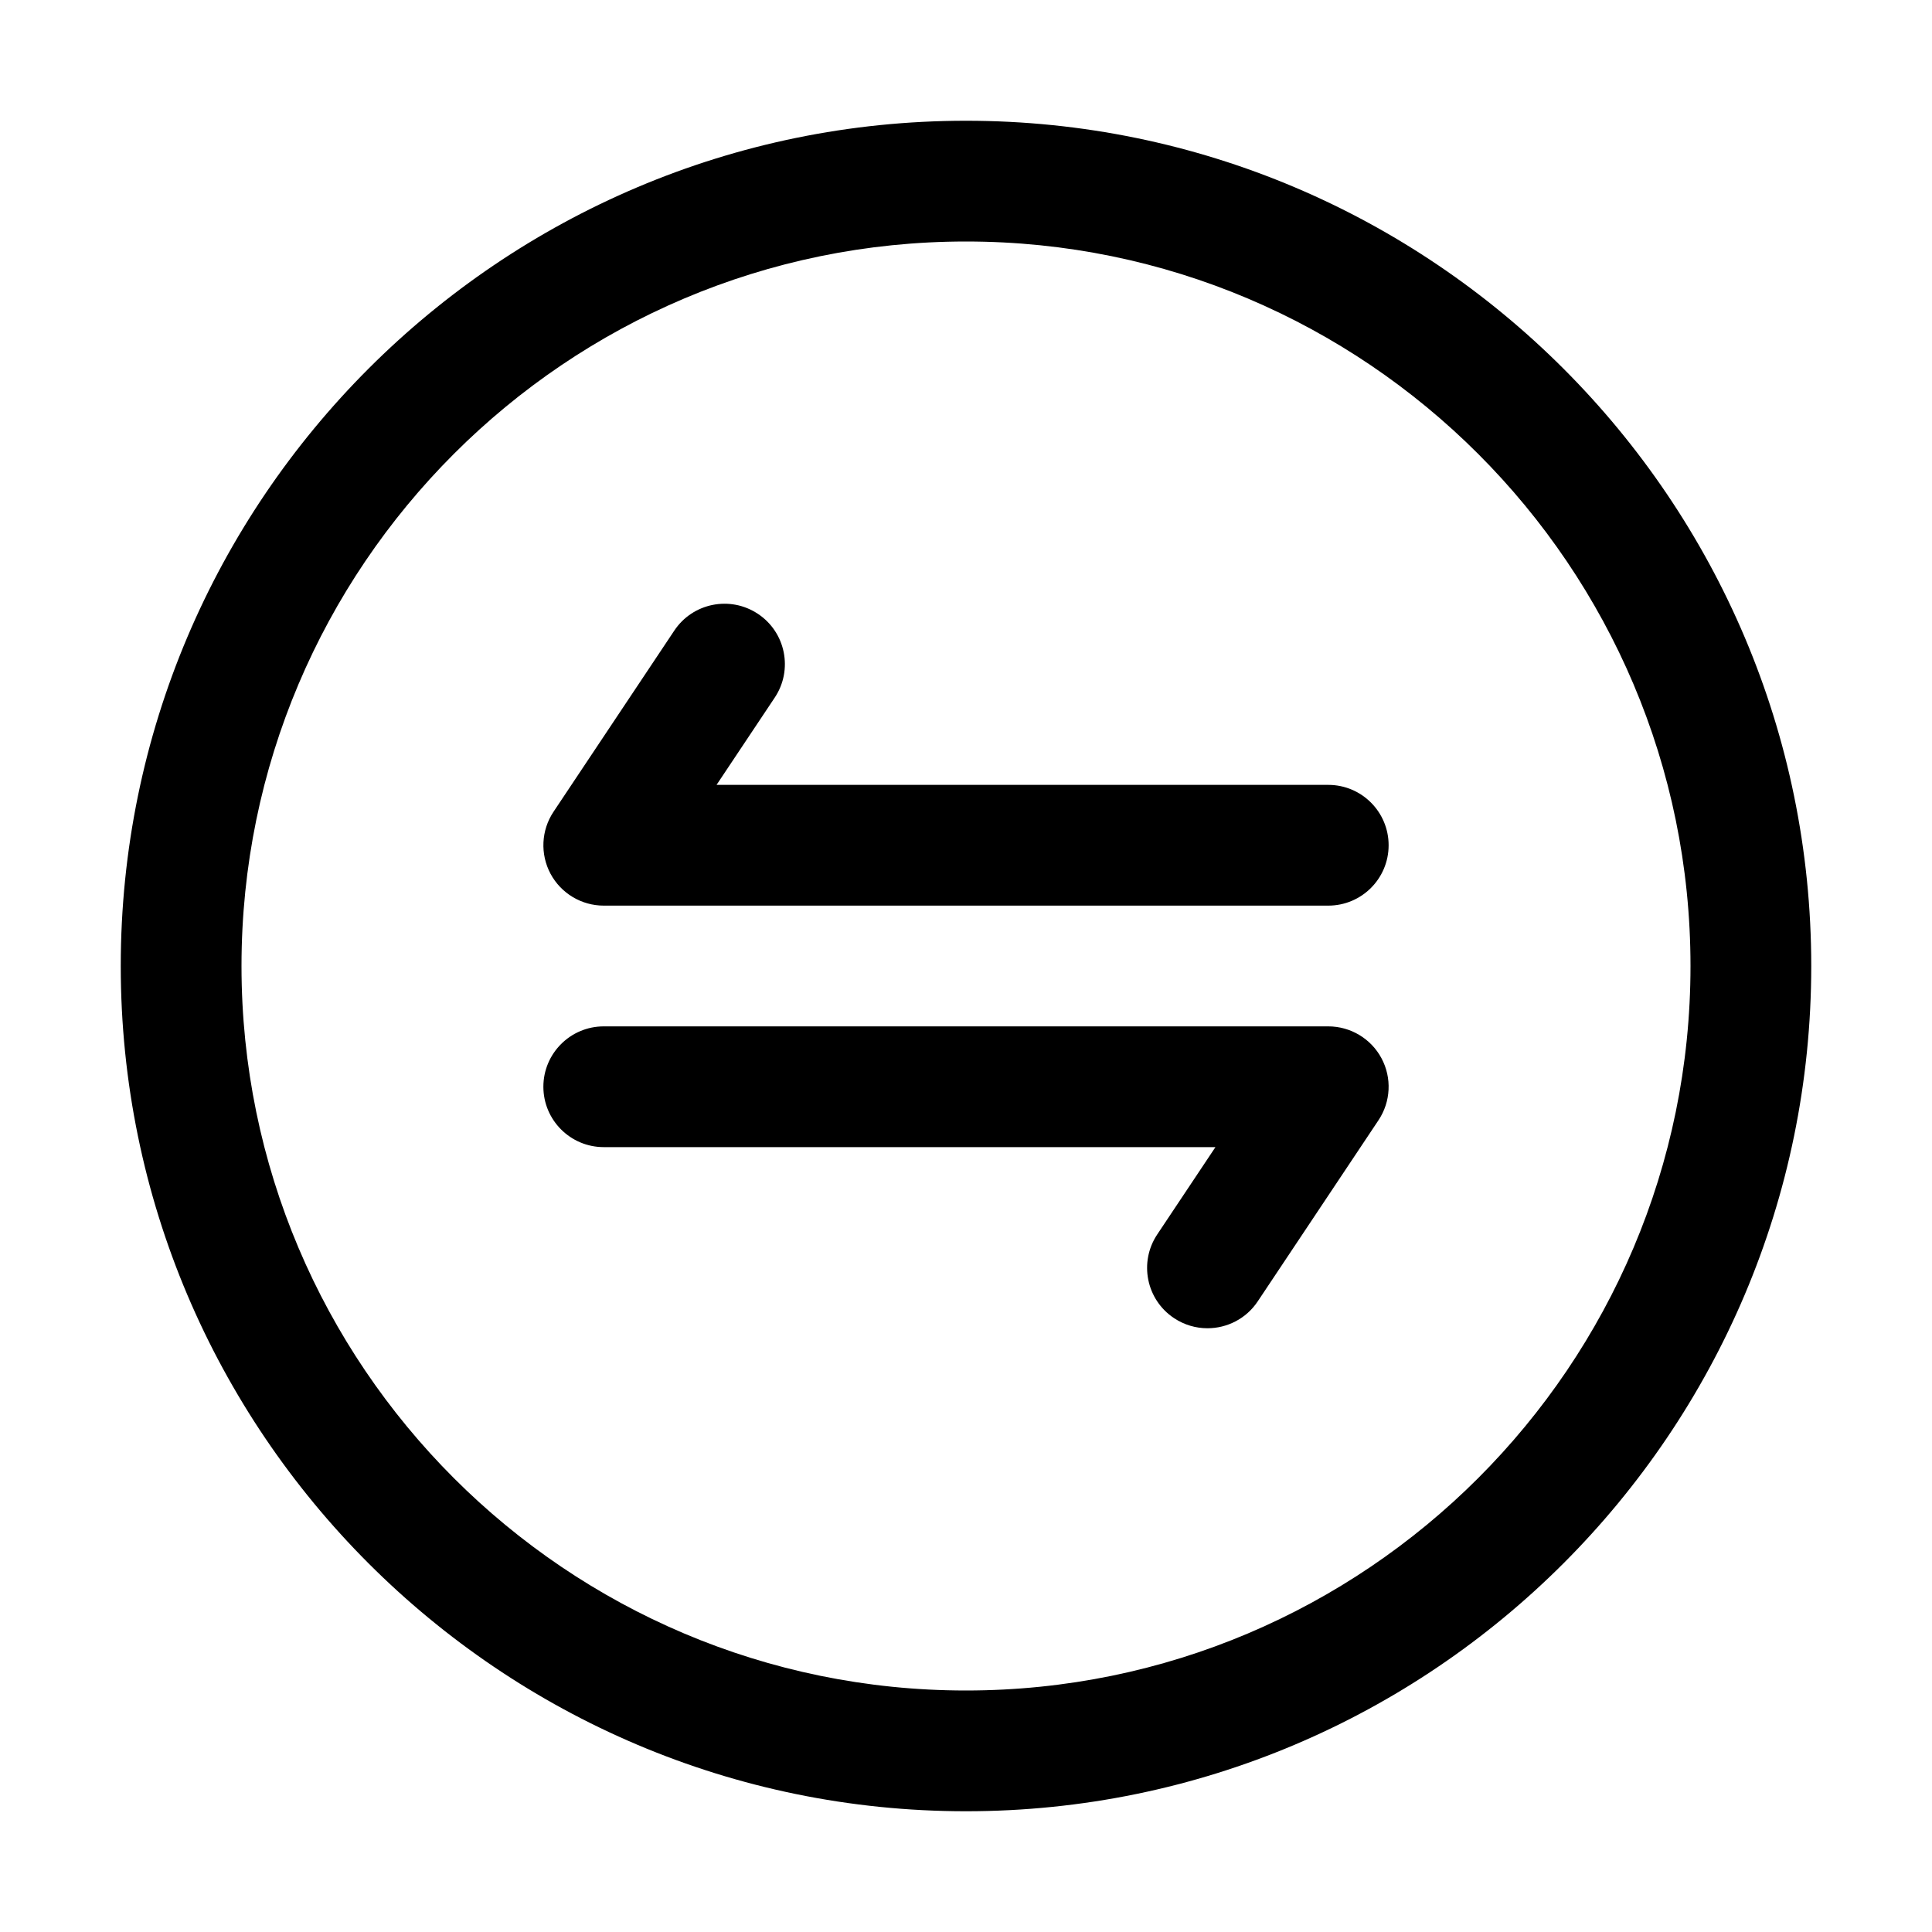 <svg width="36" height="36" viewBox="0 0 36 36" fill="none" xmlns="http://www.w3.org/2000/svg">
<path d="M18 33.75C26.685 33.75 33.75 26.685 33.75 18C33.75 9.315 26.685 2.25 18 2.25C9.315 2.25 2.25 9.315 2.25 18C2.25 26.685 9.315 33.75 18 33.75ZM18 4.5C25.448 4.5 31.5 10.553 31.5 18C31.5 25.448 25.448 31.5 18 31.5C10.553 31.5 4.5 25.448 4.5 18C4.5 10.553 10.553 4.5 18 4.5Z" fill="black"/>
<path d="M11.25 16.875H24.75C25.372 16.875 25.875 16.371 25.875 15.75C25.875 15.129 25.372 14.625 24.75 14.625H13.352L14.436 12.999C14.781 12.482 14.641 11.783 14.124 11.439C13.606 11.094 12.908 11.234 12.564 11.751L10.314 15.126C10.084 15.471 10.063 15.915 10.258 16.281C10.454 16.646 10.835 16.875 11.25 16.875Z" fill="black"/>
<path d="M11.25 21.375H22.648L21.564 23.001C21.219 23.518 21.358 24.217 21.876 24.561C22.068 24.689 22.285 24.75 22.499 24.75C22.863 24.75 23.22 24.574 23.436 24.249L25.686 20.874C25.916 20.529 25.938 20.085 25.742 19.719C25.547 19.354 25.165 19.125 24.75 19.125H11.25C10.629 19.125 10.125 19.629 10.125 20.25C10.125 20.871 10.629 21.375 11.25 21.375Z" fill="black"/>
</svg>
